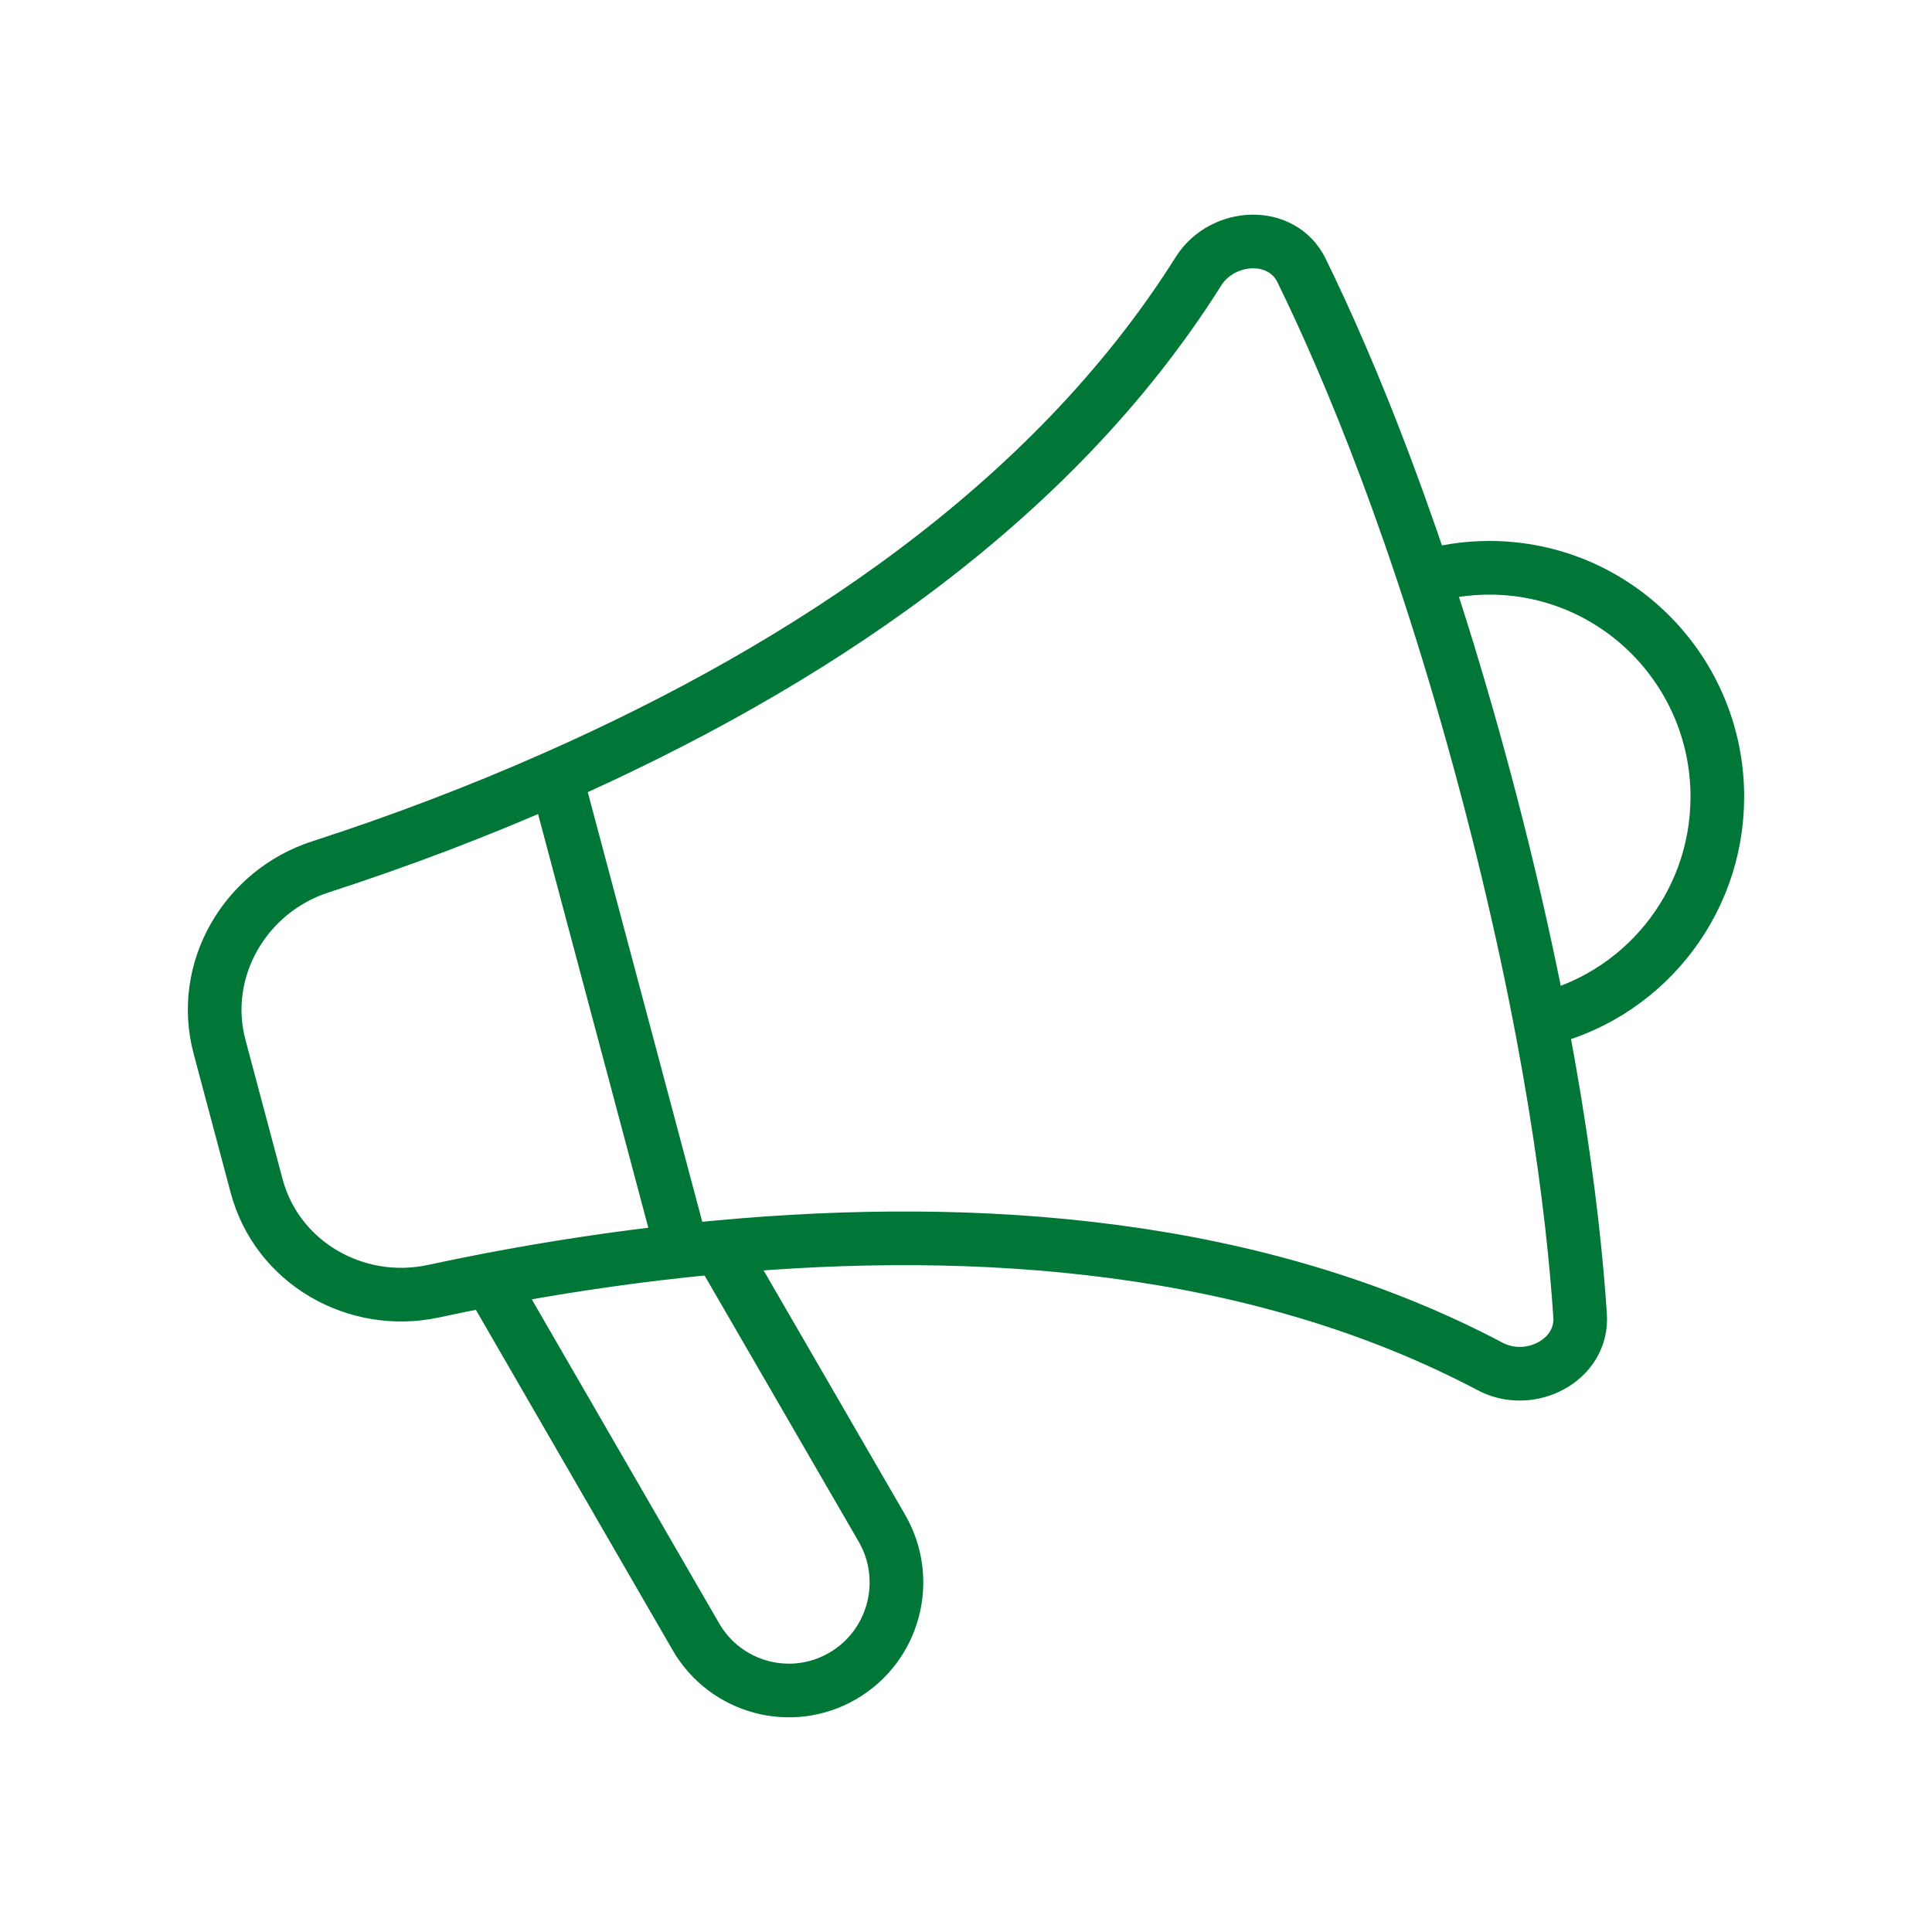 <?xml version="1.0" encoding="UTF-8"?>
<svg xmlns="http://www.w3.org/2000/svg" width="72" height="72" viewBox="0 0 72 72" fill="none">
  <path d="M53.027 21.529C53.81 21.289 54.642 21.16 55.505 21.16C60.196 21.16 64 24.98 64 29.693C64 33.795 61.117 37.222 57.274 38.04" stroke="#017737" stroke-width="2"></path>
  <path d="M20.719 28.957L25.425 46.615M20.719 28.957C17.852 30.228 14.923 31.34 11.94 32.306C9.131 33.215 7.419 36.147 8.182 39.011L9.564 44.197C10.328 47.061 13.269 48.741 16.155 48.119C16.849 47.97 17.545 47.828 18.242 47.694M20.719 28.957C29.97 24.859 39.158 18.859 44.661 10.113C45.552 8.696 47.769 8.575 48.505 10.079C50.244 13.634 52.883 19.881 55.343 29.11C57.803 38.339 58.624 45.075 58.886 49.028C58.996 50.699 57.016 51.707 55.539 50.927C46.836 46.33 36.468 45.586 26.8 46.477M25.425 46.615C23.016 46.877 20.621 47.239 18.242 47.694M25.425 46.615C25.882 46.566 26.34 46.52 26.8 46.477M18.242 47.694L25.927 60.985C27.033 62.911 29.485 63.572 31.402 62.46C33.32 61.349 33.978 58.887 32.871 56.961L26.8 46.477" stroke="#017737" stroke-width="2" stroke-linecap="round" stroke-linejoin="round"></path>
</svg>
